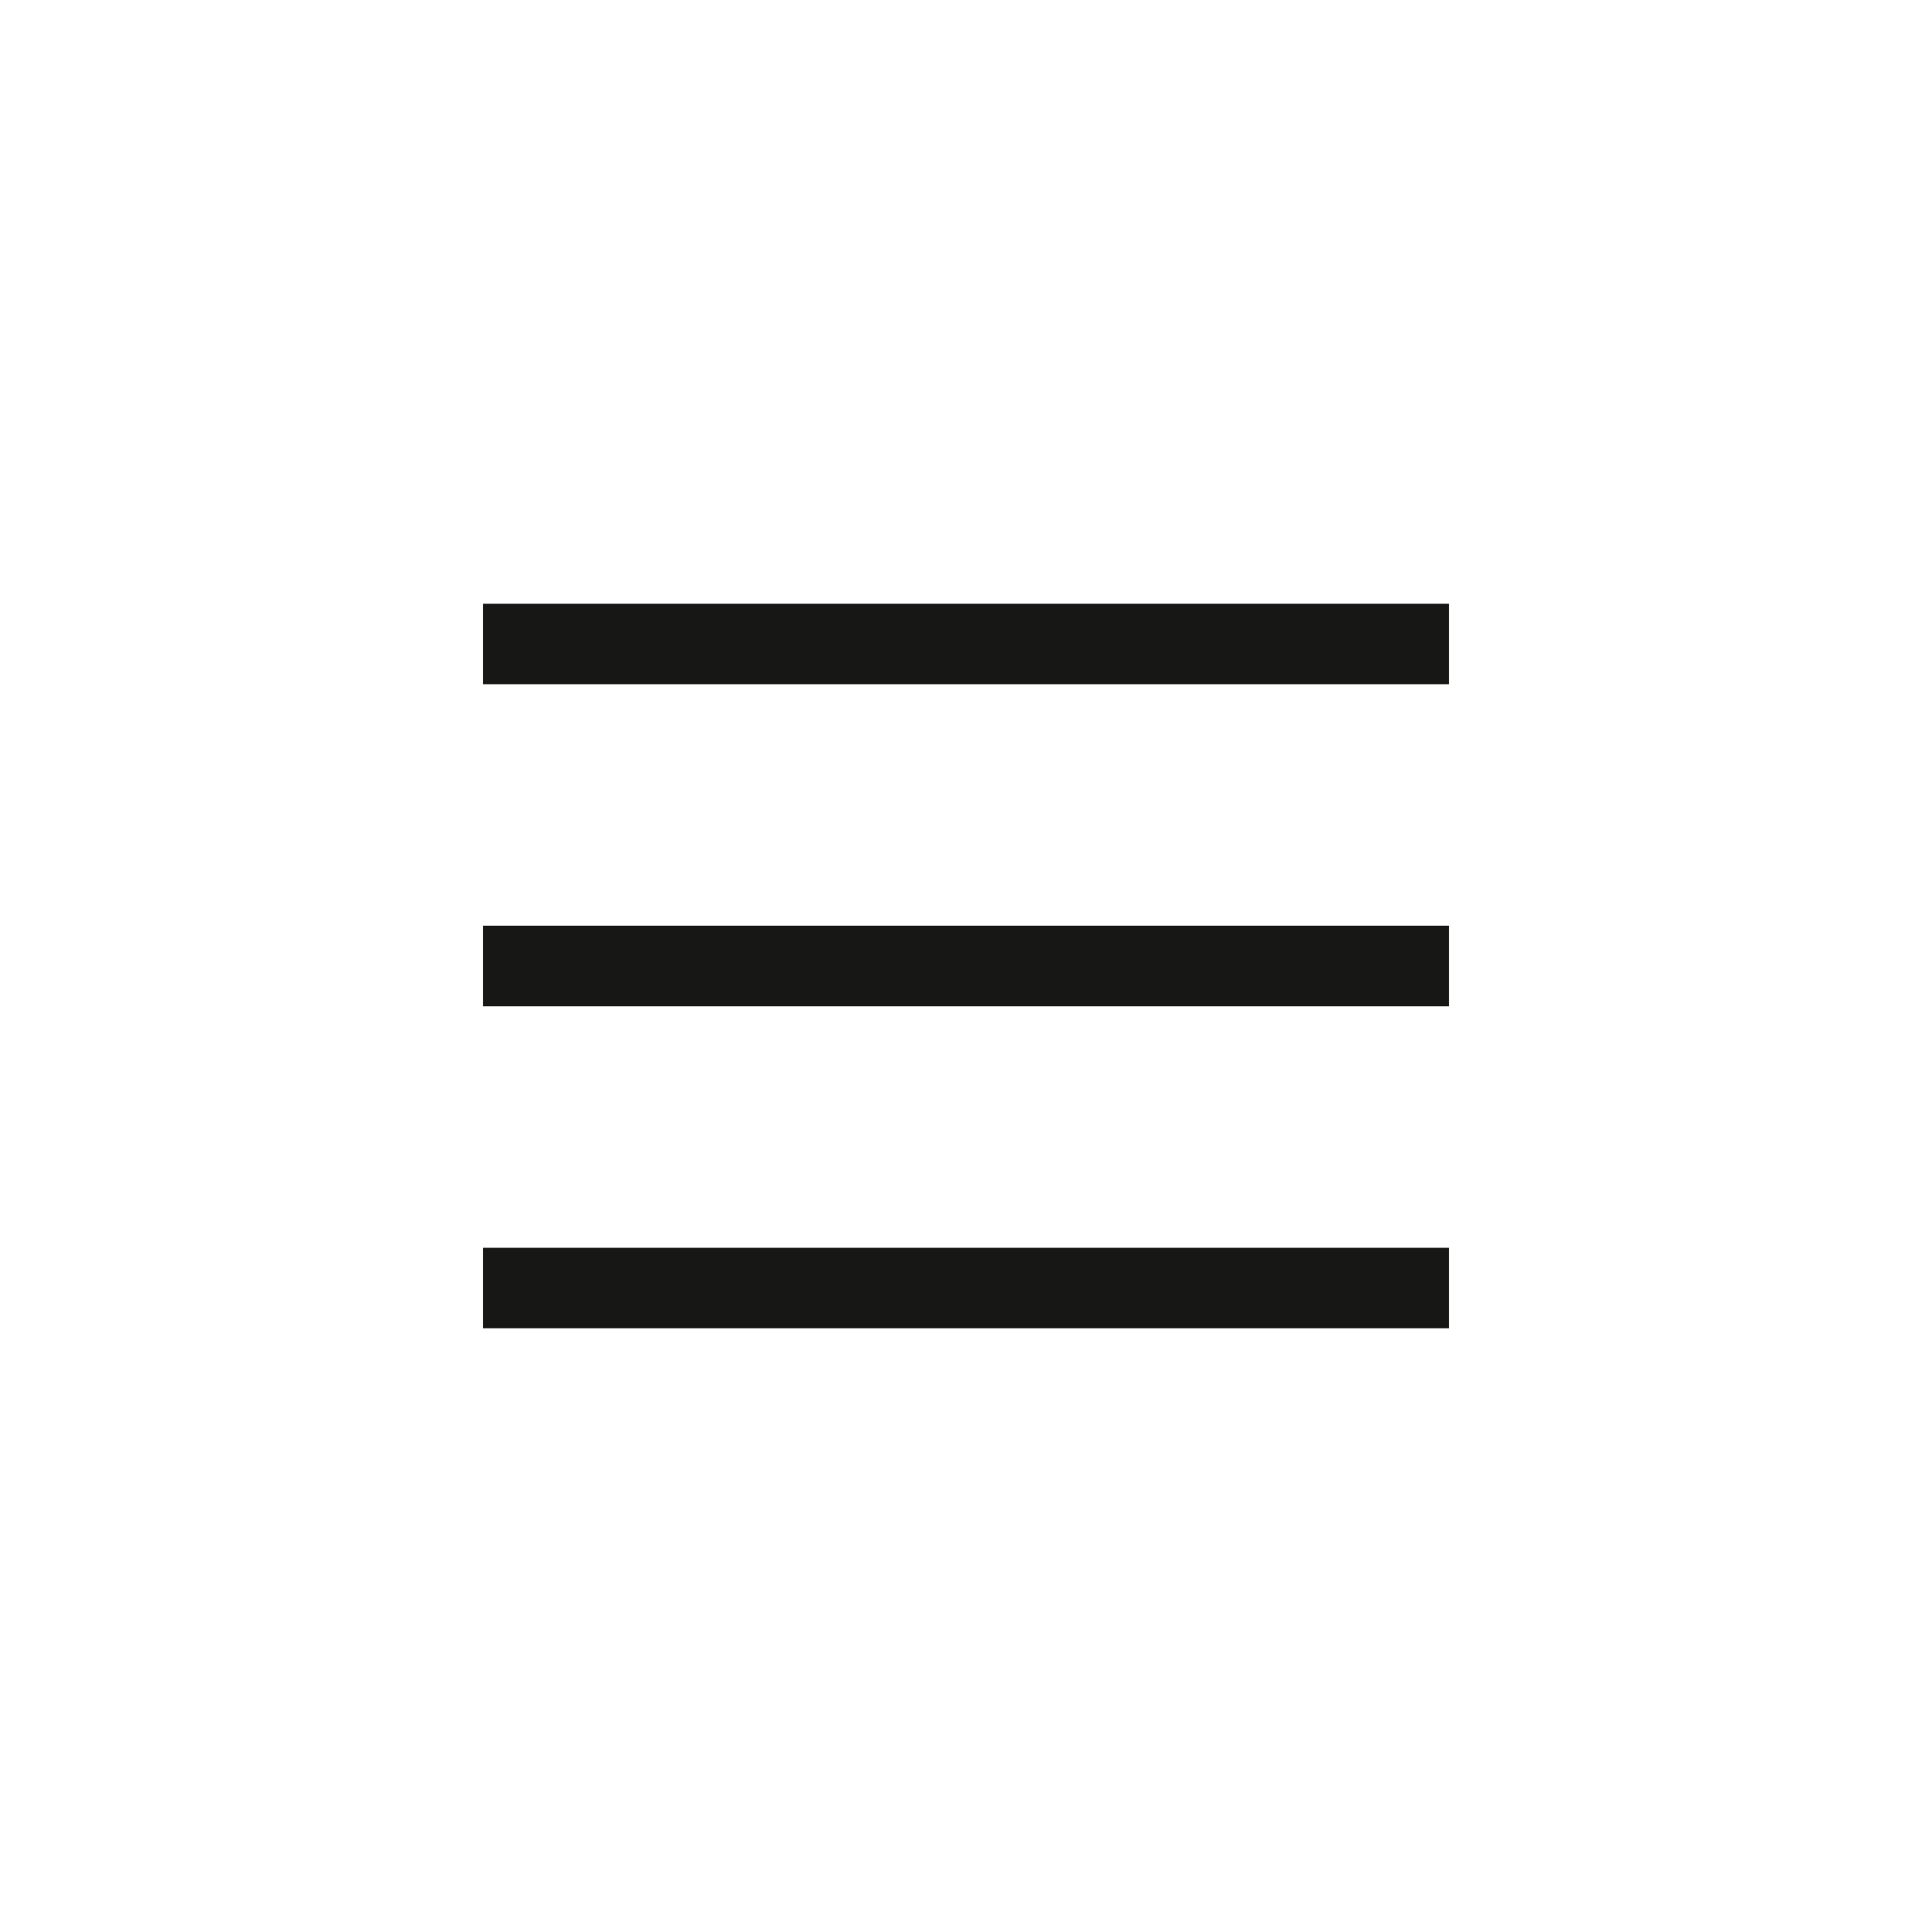 <svg width="48" height="48" viewBox="0 0 48 48" fill="none" xmlns="http://www.w3.org/2000/svg">
<rect x="12" y="15" width="24" height="2" fill="#171716"/>
<rect x="12" y="23" width="24" height="2" fill="#171716"/>
<rect x="12" y="31" width="24" height="2" fill="#171716"/>
</svg>
